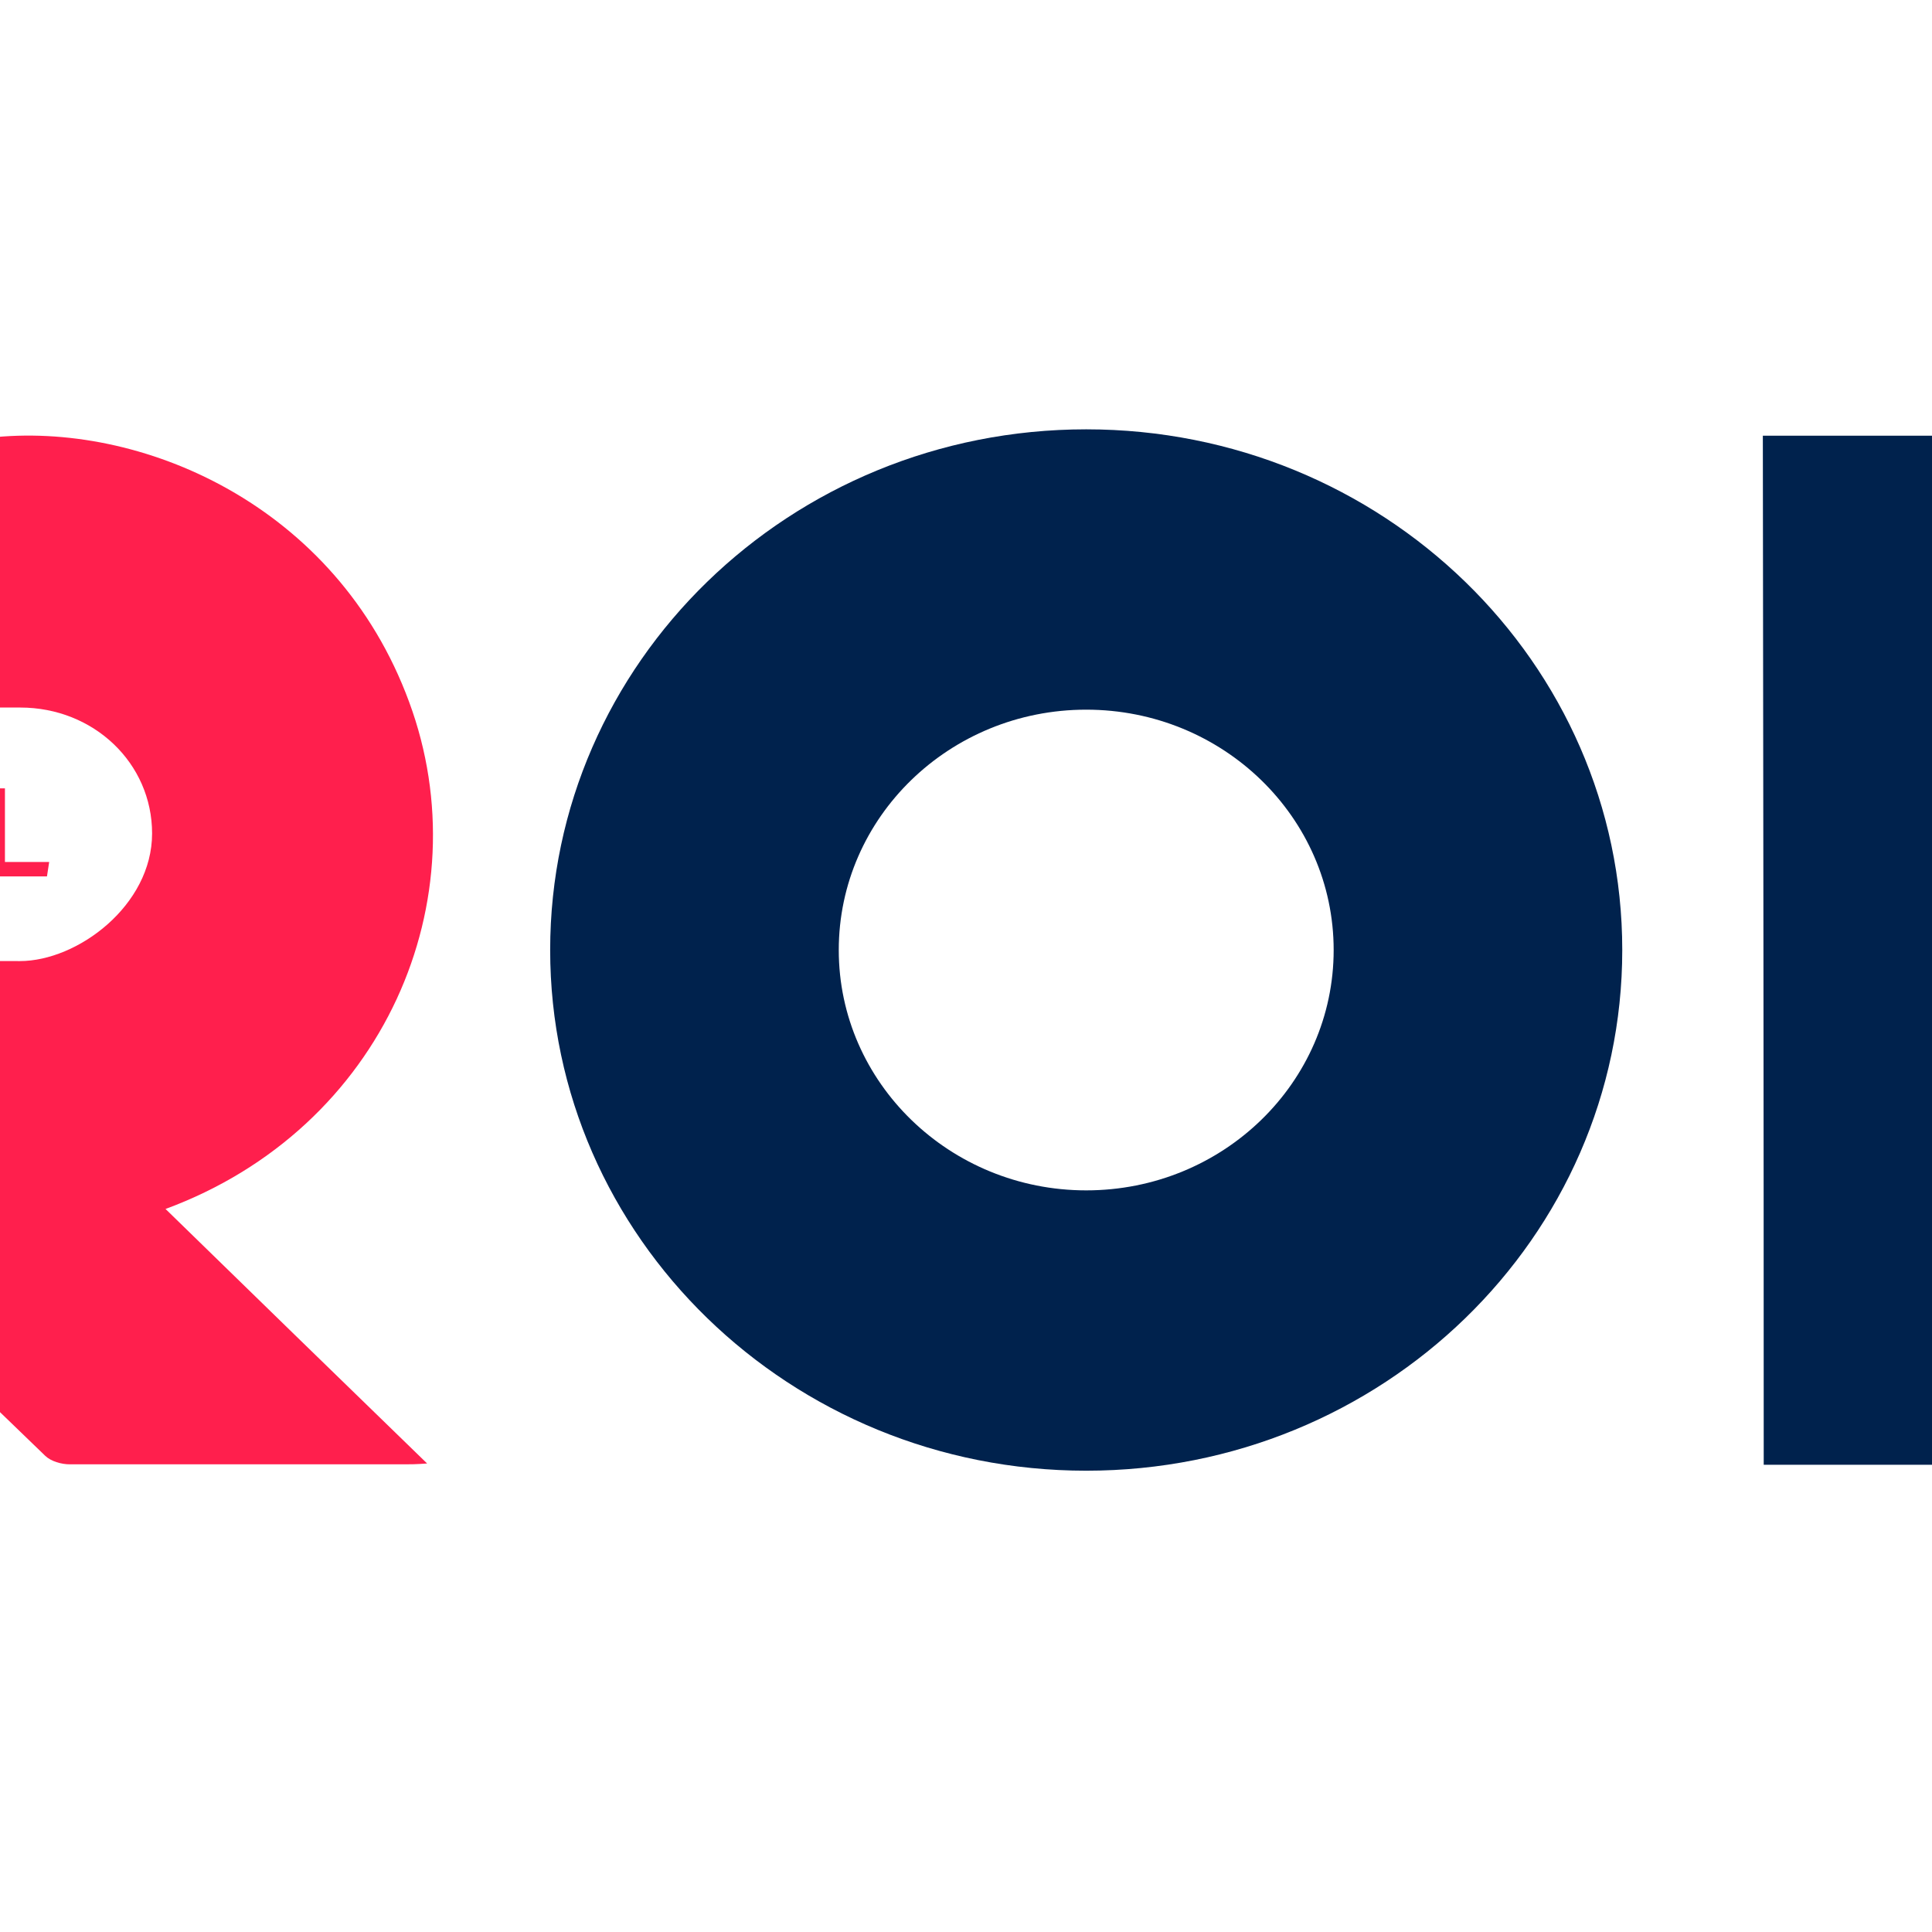 <svg xmlns="http://www.w3.org/2000/svg" width="90" height="90" viewBox="43 -20 90 90" fill="none"><rect x="43" y="-20" width="90" height="90" fill="#FFFFFF"/><clipPath id="clip-f2fa42be"><rect x="0" y="0" width="176" height="49" /></clipPath><g clip-path="url(#clip-f2fa42be)">
  <path d="M24.155 0.258V48.175H11.18V12.98H0C0.224 12.703 0.347 12.544 0.469 12.405C4.488 8.502 8.528 4.578 12.547 0.694C12.751 0.496 13.016 0.278 13.261 0.278C16.872 0.238 20.462 0.238 24.134 0.238L24.155 0.258Z" fill="#00224D"/>
  <path d="M50.717 36.324C54.716 40.228 58.735 44.132 62.897 48.175C62.366 48.214 62.121 48.214 61.856 48.214C56.654 48.214 51.452 48.214 46.249 48.214C45.862 48.214 45.372 48.075 45.107 47.818C39.578 42.487 34.09 37.157 28.582 31.826C28.48 31.727 28.398 31.628 28.276 31.489C28.439 31.311 28.582 31.132 28.745 30.974C30.744 29.032 32.744 27.109 34.763 25.207C35.008 24.969 35.457 24.771 35.804 24.771C38.517 24.731 41.231 24.771 43.923 24.771C46.616 24.771 50.085 22.175 50.085 18.826C50.085 15.556 47.371 12.96 43.944 12.96H42.475V0.396C49.513 -0.416 58.673 3.488 62.06 12.703C65.447 21.858 60.918 32.559 50.697 36.324H50.717Z" fill="#FF1F4D"/>
  <path d="M93.6 0C79.788 0 68.629 10.879 68.629 24.256C68.629 37.632 79.809 48.511 93.6 48.511C107.391 48.511 118.571 37.652 118.571 24.256C118.571 10.86 107.391 0 93.6 0ZM93.6 35.452C87.255 35.452 82.073 30.439 82.073 24.256C82.073 18.073 87.235 13.059 93.6 13.059C99.965 13.059 105.127 18.073 105.127 24.256C105.127 30.439 99.965 35.452 93.6 35.452Z" fill="#00224D"/>
  <path d="M176 0.297C176 0.297 176 40.01 176 48.234C169.207 48.234 167.33 48.234 160.516 48.234C160.516 37.87 160.516 30.518 160.495 20.134C157.394 23.364 153.783 27.149 150.703 30.379C147.418 26.812 144.072 23.245 140.645 19.658C140.645 32.321 140.645 43.855 140.645 48.234C133.852 48.234 131.954 48.234 125.161 48.234C125.161 30.756 125.14 17.776 125.12 0.297C130.179 0.297 135.586 0.297 140.665 0.297H140.808C144.174 3.844 147.479 7.352 150.723 10.879C153.804 7.649 157.415 3.864 160.495 0.654C160.495 0.654 160.495 0.654 160.516 0.634C160.618 0.515 160.72 0.416 160.842 0.297C162.515 0.297 164.188 0.297 165.861 0.297C169.757 0.297 171.838 0.297 175.735 0.297" fill="#00224D"/>
  <path d="M29.194 20.827H28.398L29.949 16.725H30.847L32.397 20.827H31.581L31.214 19.837H29.541L29.174 20.827H29.194ZM30.398 17.439L29.765 19.202H31.03L30.398 17.439Z" fill="#FF1F4D"/>
  <path d="M35.906 19.698C35.906 19.559 35.865 19.44 35.783 19.341C35.702 19.242 35.518 19.163 35.253 19.123L34.702 19.024C34.274 18.945 33.927 18.826 33.703 18.648C33.478 18.469 33.356 18.192 33.356 17.815C33.356 17.439 33.417 17.34 33.56 17.161C33.703 16.983 33.886 16.844 34.131 16.765C34.376 16.666 34.661 16.626 34.968 16.626C35.273 16.626 35.62 16.686 35.865 16.785C36.09 16.884 36.273 17.023 36.375 17.181C36.498 17.359 36.559 17.538 36.599 17.756L35.845 17.855C35.783 17.657 35.702 17.498 35.58 17.399C35.457 17.3 35.253 17.241 34.968 17.241C34.682 17.241 34.437 17.3 34.315 17.399C34.192 17.498 34.131 17.637 34.131 17.795C34.131 17.954 34.172 18.073 34.274 18.172C34.376 18.251 34.539 18.311 34.784 18.37L35.376 18.489C35.824 18.568 36.171 18.707 36.375 18.905C36.579 19.103 36.681 19.361 36.681 19.718C36.681 20.074 36.538 20.372 36.273 20.609C35.987 20.847 35.58 20.966 35.049 20.966C34.519 20.966 34.111 20.867 33.805 20.649C33.499 20.431 33.315 20.094 33.274 19.638H34.07C34.111 19.876 34.213 20.055 34.376 20.173C34.539 20.292 34.784 20.352 35.09 20.352C35.396 20.352 35.62 20.292 35.722 20.173C35.845 20.055 35.906 19.916 35.906 19.738V19.698Z" fill="#FF1F4D"/>
  <path d="M37.987 16.725H39.558C39.945 16.725 40.231 16.765 40.455 16.864C40.68 16.963 40.823 17.082 40.925 17.241C41.006 17.399 41.067 17.577 41.067 17.795C41.067 18.013 41.027 18.152 40.925 18.311C40.843 18.449 40.68 18.588 40.476 18.687C40.741 18.786 40.925 18.925 41.027 19.103C41.129 19.282 41.19 19.46 41.19 19.678C41.19 19.896 41.129 20.114 41.027 20.292C40.925 20.471 40.761 20.609 40.537 20.708C40.312 20.808 40.007 20.867 39.639 20.867H38.007V16.765L37.987 16.725ZM40.108 17.439C39.986 17.359 39.782 17.32 39.476 17.32H38.721V18.41H39.537C39.803 18.41 39.986 18.37 40.108 18.271C40.231 18.172 40.292 18.033 40.292 17.855C40.292 17.676 40.231 17.518 40.108 17.439ZM40.414 19.619C40.414 19.401 40.353 19.242 40.231 19.143C40.108 19.044 39.904 18.984 39.599 18.984H38.742V20.233H39.578C39.904 20.233 40.129 20.173 40.251 20.074C40.374 19.975 40.435 19.817 40.435 19.619H40.414Z" fill="#FF1F4D"/>
  <path d="M42.434 16.725H43.23V20.154H45.291L45.188 20.827H42.434V16.725Z" fill="#FF1F4D"/>
</g></svg>